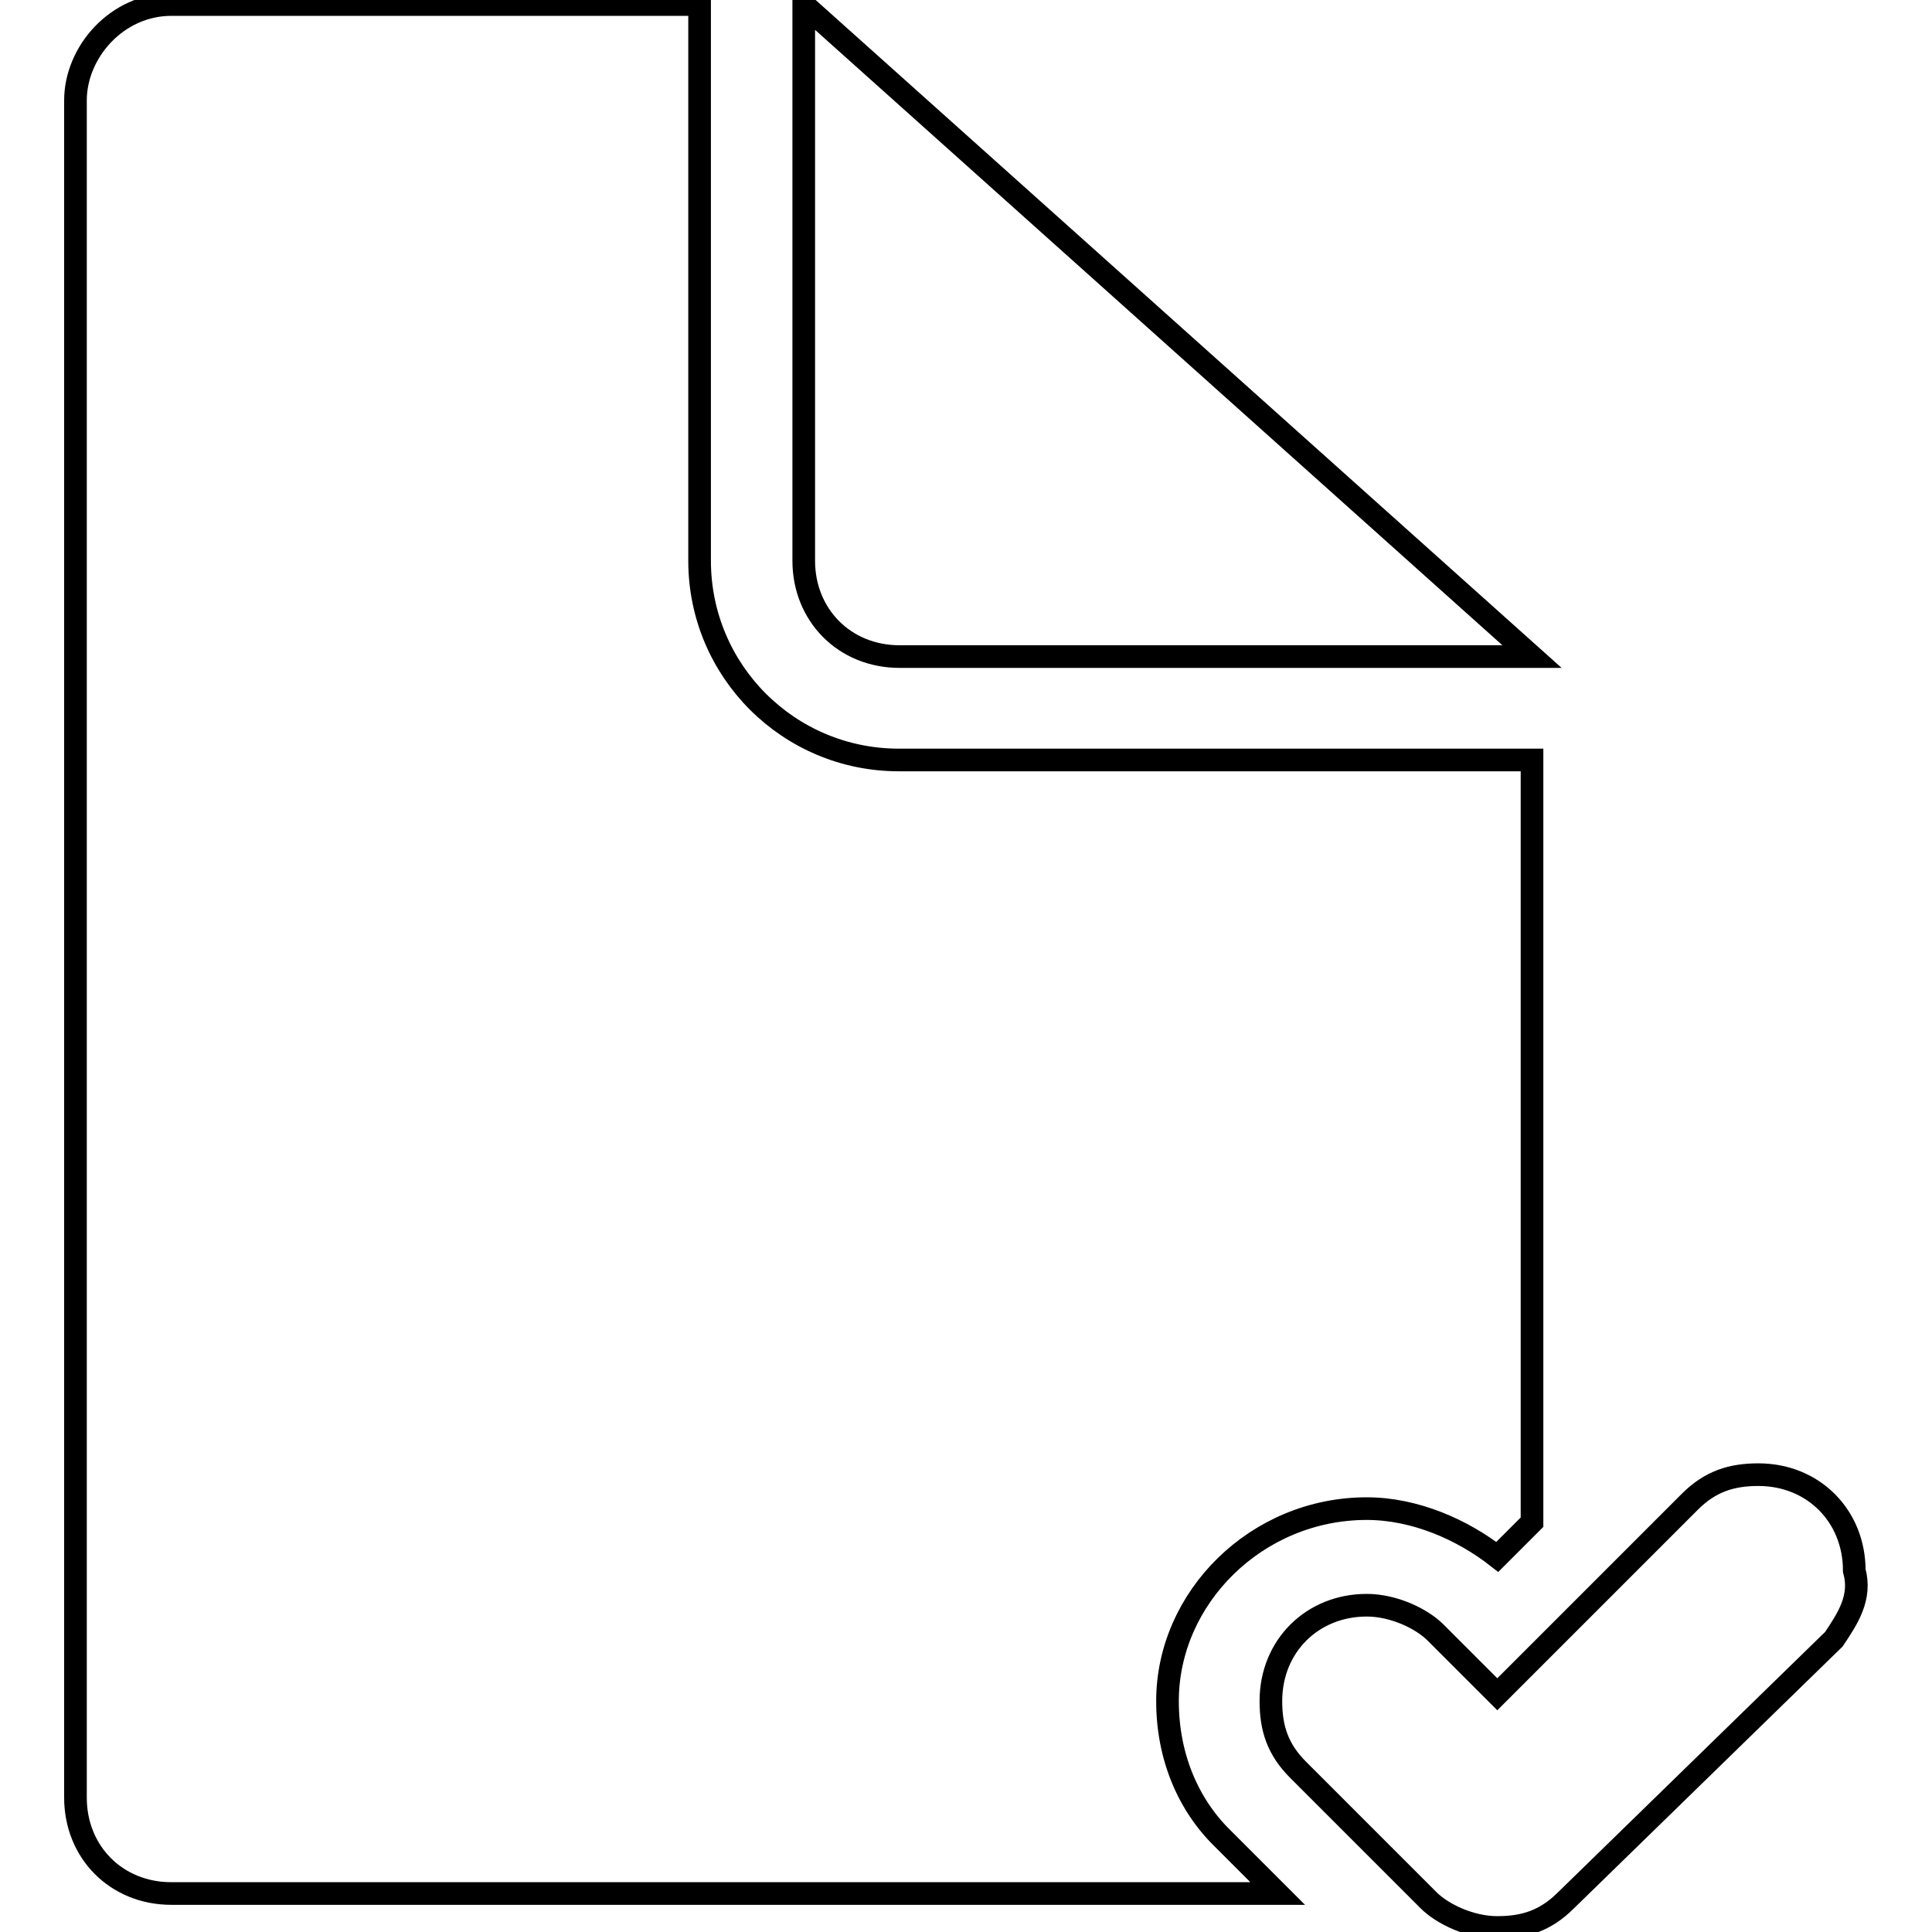 <?xml version="1.0" encoding="utf-8"?>
<!-- Svg Vector Icons : http://www.onlinewebfonts.com/icon -->
<!DOCTYPE svg PUBLIC "-//W3C//DTD SVG 1.1//EN" "http://www.w3.org/Graphics/SVG/1.1/DTD/svg11.dtd">
<svg version="1.1" xmlns="http://www.w3.org/2000/svg" xmlns:xlink="http://www.w3.org/1999/xlink" x="0px" y="0px" viewBox="0 0 256 256" enable-background="new 0 0 256 256" xml:space="preserve">
<g> <path stroke-width="3" fill-opacity="0" stroke="#000000"  d="M243,217.2l-35.5,34.6c-2.7,2.7-5.5,3.6-9.1,3.6s-7.3-1.8-9.1-3.6L172,234.5c-2.7-2.7-3.6-5.5-3.6-9.1 c0-7.3,5.5-12.7,12.7-12.7c3.6,0,7.3,1.8,9.1,3.6l8.2,8.2l25.5-25.5l0,0c2.7-2.7,5.5-3.6,9.1-3.6c7.3,0,12.7,5.5,12.7,12.7 C246.7,211.7,244.8,214.5,243,217.2z M203,201.7l-4.6,4.6c-4.6-3.6-10.9-6.4-17.3-6.4c-14.6,0-26.4,11.8-26.4,25.5 c0,7.3,2.7,13.7,7.3,18.2l0,0l7.3,7.3l0,0h-46.4l0,0H22.7c-7.3,0-12.7-5.5-12.7-12.7V13.3c0-6.4,5.5-12.7,12.7-12.7h30.9h39.1v47.3 v26.4c0,14.6,11.8,26.4,26.4,26.4h26.4H203v77.4l0,0V201.7z M119.2,87c-7.3,0-12.7-5.5-12.7-12.7V47.9V0.6L203,87h-57.3H119.2z"/></g>
</svg>